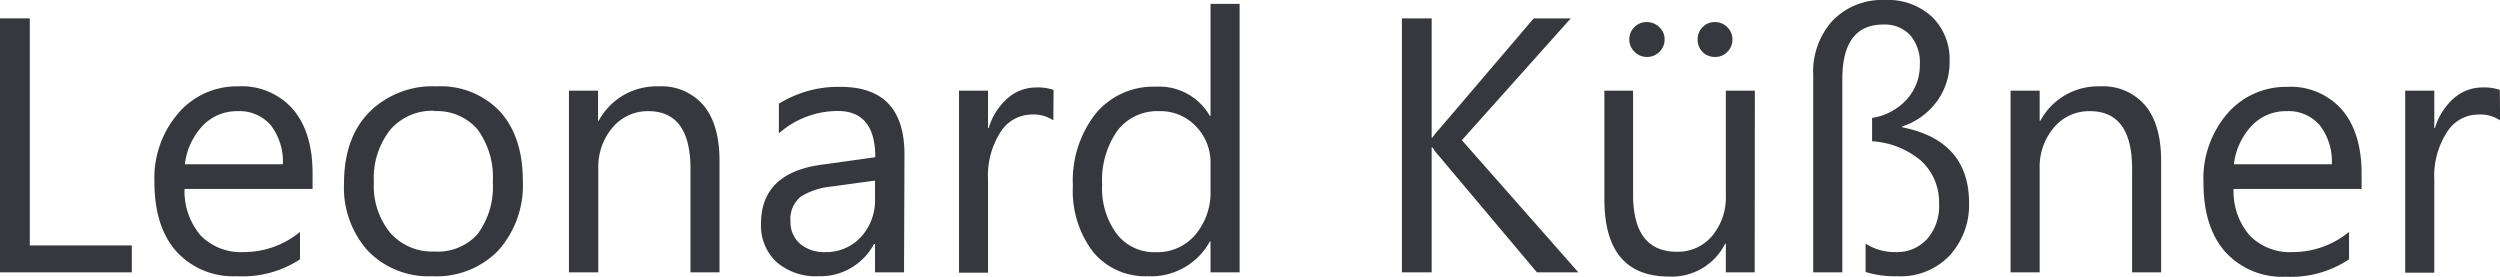<?xml version="1.0" encoding="UTF-8"?> <svg xmlns="http://www.w3.org/2000/svg" id="a58d925f-85e1-4254-8fe2-df57258971ca" data-name="Ebene 1" viewBox="0 0 296.42 32.8"><title>Leonard_Kuessner_logo</title><path d="M17,34.54H1.37V4.43H4.9V31.35H17Z" transform="translate(-1.37 -2.25)" style="fill:#37373e"></path><path d="M38.43,24.65H23.25a8.06,8.06,0,0,0,1.93,5.54,6.69,6.69,0,0,0,5.09,1.95,10.52,10.52,0,0,0,6.67-2.39V33A12.42,12.42,0,0,1,29.45,35a9.09,9.09,0,0,1-7.16-2.93q-2.61-2.92-2.61-8.24a11.76,11.76,0,0,1,2.85-8.18,9.13,9.13,0,0,1,7.06-3.16,8.07,8.07,0,0,1,6.53,2.73q2.31,2.73,2.31,7.58Zm-3.52-2.92a7.07,7.07,0,0,0-1.44-4.64,4.9,4.9,0,0,0-3.94-1.66,5.59,5.59,0,0,0-4.14,1.74,8,8,0,0,0-2.1,4.56Z" transform="translate(-1.37 -2.25)" style="fill:#37373e"></path><path d="M52.63,35A10,10,0,0,1,45,32a11.19,11.19,0,0,1-2.84-8q0-5.41,3-8.46a10.64,10.64,0,0,1,8-3.05,9.67,9.67,0,0,1,7.51,3c1.79,2,2.69,4.71,2.69,8.21a11.57,11.57,0,0,1-2.9,8.24A10.18,10.18,0,0,1,52.63,35Zm.25-19.61a6.54,6.54,0,0,0-5.25,2.26,9.24,9.24,0,0,0-1.93,6.22,8.78,8.78,0,0,0,1.95,6,6.62,6.62,0,0,0,5.23,2.2A6.3,6.3,0,0,0,58,30a9.36,9.36,0,0,0,1.8-6.15A9.55,9.55,0,0,0,58,17.61,6.29,6.29,0,0,0,52.88,15.43Z" transform="translate(-1.37 -2.25)" style="fill:#37373e"></path><path d="M86.68,34.54H83.24V22.28q0-6.85-5-6.85A5.43,5.43,0,0,0,74,17.37a7.2,7.2,0,0,0-1.69,4.91V34.54H68.83V13h3.45v3.57h.08a7.77,7.77,0,0,1,7.06-4.08,6.56,6.56,0,0,1,5.39,2.28q1.88,2.28,1.87,6.58Z" transform="translate(-1.37 -2.25)" style="fill:#37373e"></path><path d="M108.56,34.54h-3.44V31.18H105A7.21,7.21,0,0,1,98.42,35a7.09,7.09,0,0,1-5-1.7,5.89,5.89,0,0,1-1.82-4.51q0-6,7.1-7l6.45-.9q0-5.47-4.43-5.48a10.58,10.58,0,0,0-7,2.65V14.55a13.3,13.3,0,0,1,7.31-2q7.58,0,7.58,8Zm-3.44-10.88-5.19.71a8.42,8.42,0,0,0-3.61,1.19,3.43,3.43,0,0,0-1.22,3,3.33,3.33,0,0,0,1.12,2.58,4.38,4.38,0,0,0,3,1,5.57,5.57,0,0,0,4.23-1.79,6.43,6.43,0,0,0,1.67-4.55Z" transform="translate(-1.37 -2.25)" style="fill:#37373e"></path><path d="M126.26,16.52a4.22,4.22,0,0,0-2.6-.69A4.4,4.4,0,0,0,120,17.91a9.57,9.57,0,0,0-1.48,5.67v11h-3.44V13h3.44v4.43h.08a7.53,7.53,0,0,1,2.25-3.54,5.12,5.12,0,0,1,3.38-1.27,5.78,5.78,0,0,1,2.06.29Z" transform="translate(-1.37 -2.25)" style="fill:#37373e"></path><path d="M148.35,34.54H144.9V30.88h-.08A7.94,7.94,0,0,1,137.43,35,8,8,0,0,1,131,32.15a11.86,11.86,0,0,1-2.42-7.86,12.88,12.88,0,0,1,2.68-8.54,8.86,8.86,0,0,1,7.16-3.22A6.9,6.9,0,0,1,144.82,16h.08V2.71h3.45Zm-3.45-9.72V21.65a6.13,6.13,0,0,0-1.72-4.41,5.76,5.76,0,0,0-4.37-1.81,5.94,5.94,0,0,0-4.95,2.31,10.15,10.15,0,0,0-1.81,6.38A9.07,9.07,0,0,0,133.79,30a5.63,5.63,0,0,0,4.65,2.15,5.88,5.88,0,0,0,4.67-2.08A7.75,7.75,0,0,0,144.9,24.82Z" transform="translate(-1.37 -2.25)" style="fill:#37373e"></path><path d="M188.51,34.54H183.6L172,20.76a7.09,7.09,0,0,1-.8-1.05h-.08V34.54h-3.53V4.43h3.53V18.58h.08a8.34,8.34,0,0,1,.8-1L183.22,4.43h4.39L174.7,18.87Z" transform="translate(-1.37 -2.25)" style="fill:#37373e"></path><path d="M209.42,34.54H206v-3.4h-.08a7.08,7.08,0,0,1-6.64,3.9q-7.68,0-7.68-9.15V13H195v12.3q0,6.81,5.21,6.8a5.27,5.27,0,0,0,4.14-1.85A7.1,7.1,0,0,0,206,25.42V13h3.44ZM196.66,9a2,2,0,0,1-1.5-.62,2.05,2.05,0,0,1,0-2.92,2,2,0,0,1,1.46-.59,2.09,2.09,0,0,1,1.49.6,1.93,1.93,0,0,1,.63,1.46,2,2,0,0,1-.61,1.46A2,2,0,0,1,196.66,9Zm8.06,0a2,2,0,0,1-2.06-2.07,2,2,0,0,1,.59-1.47,1.92,1.92,0,0,1,1.43-.59,2,2,0,0,1,1.49.6,2,2,0,0,1,.61,1.46,2,2,0,0,1-.59,1.46A1.94,1.94,0,0,1,204.72,9Z" transform="translate(-1.37 -2.25)" style="fill:#37373e"></path><path d="M222.57,34.5V31.14a6.49,6.49,0,0,0,3.57,1,4.81,4.81,0,0,0,3.71-1.54,5.83,5.83,0,0,0,1.43-4.15,6.67,6.67,0,0,0-2.1-5.11A9.89,9.89,0,0,0,223.34,19V16.23a6.94,6.94,0,0,0,4.08-2.16A6,6,0,0,0,229,9.93a5,5,0,0,0-1.15-3.52,4.13,4.13,0,0,0-3.19-1.25c-3.24,0-4.85,2.17-4.85,6.49V34.54h-3.45V11.15a9,9,0,0,1,2.31-6.47,8.17,8.17,0,0,1,6.22-2.43,7.68,7.68,0,0,1,5.56,2,7,7,0,0,1,2.08,5.27A7.84,7.84,0,0,1,231,14.3a8.16,8.16,0,0,1-4.1,2.94v.1q7.94,1.57,7.94,9a8.85,8.85,0,0,1-2.33,6.23A8,8,0,0,1,226.3,35,11.77,11.77,0,0,1,222.57,34.5Z" transform="translate(-1.37 -2.25)" style="fill:#37373e"></path><path d="M257.61,34.54h-3.44V22.28q0-6.85-5-6.85a5.42,5.42,0,0,0-4.27,1.94,7.2,7.2,0,0,0-1.69,4.91V34.54h-3.45V13h3.45v3.57h.08a7.77,7.77,0,0,1,7.06-4.08,6.56,6.56,0,0,1,5.39,2.28q1.88,2.28,1.87,6.58Z" transform="translate(-1.37 -2.25)" style="fill:#37373e"></path><path d="M281.38,24.65H266.2a8,8,0,0,0,1.93,5.54,6.67,6.67,0,0,0,5.08,1.95,10.55,10.55,0,0,0,6.68-2.39V33a12.43,12.43,0,0,1-7.5,2.06,9.1,9.1,0,0,1-7.16-2.93q-2.6-2.92-2.6-8.24a11.81,11.81,0,0,1,2.84-8.18,9.16,9.16,0,0,1,7.07-3.16,8.09,8.09,0,0,1,6.53,2.73q2.31,2.73,2.31,7.58Zm-3.53-2.92a7,7,0,0,0-1.44-4.64,4.87,4.87,0,0,0-3.93-1.66,5.56,5.56,0,0,0-4.14,1.74,8,8,0,0,0-2.1,4.56Z" transform="translate(-1.37 -2.25)" style="fill:#37373e"></path><path d="M297.8,16.52a4.23,4.23,0,0,0-2.61-.69,4.38,4.38,0,0,0-3.68,2.08A9.57,9.57,0,0,0,290,23.58v11h-3.45V13H290v4.43h.08a7.53,7.53,0,0,1,2.25-3.54,5.1,5.1,0,0,1,3.38-1.27,5.82,5.82,0,0,1,2.06.29Z" transform="translate(-1.37 -2.25)" style="fill:#37373e"></path></svg> 